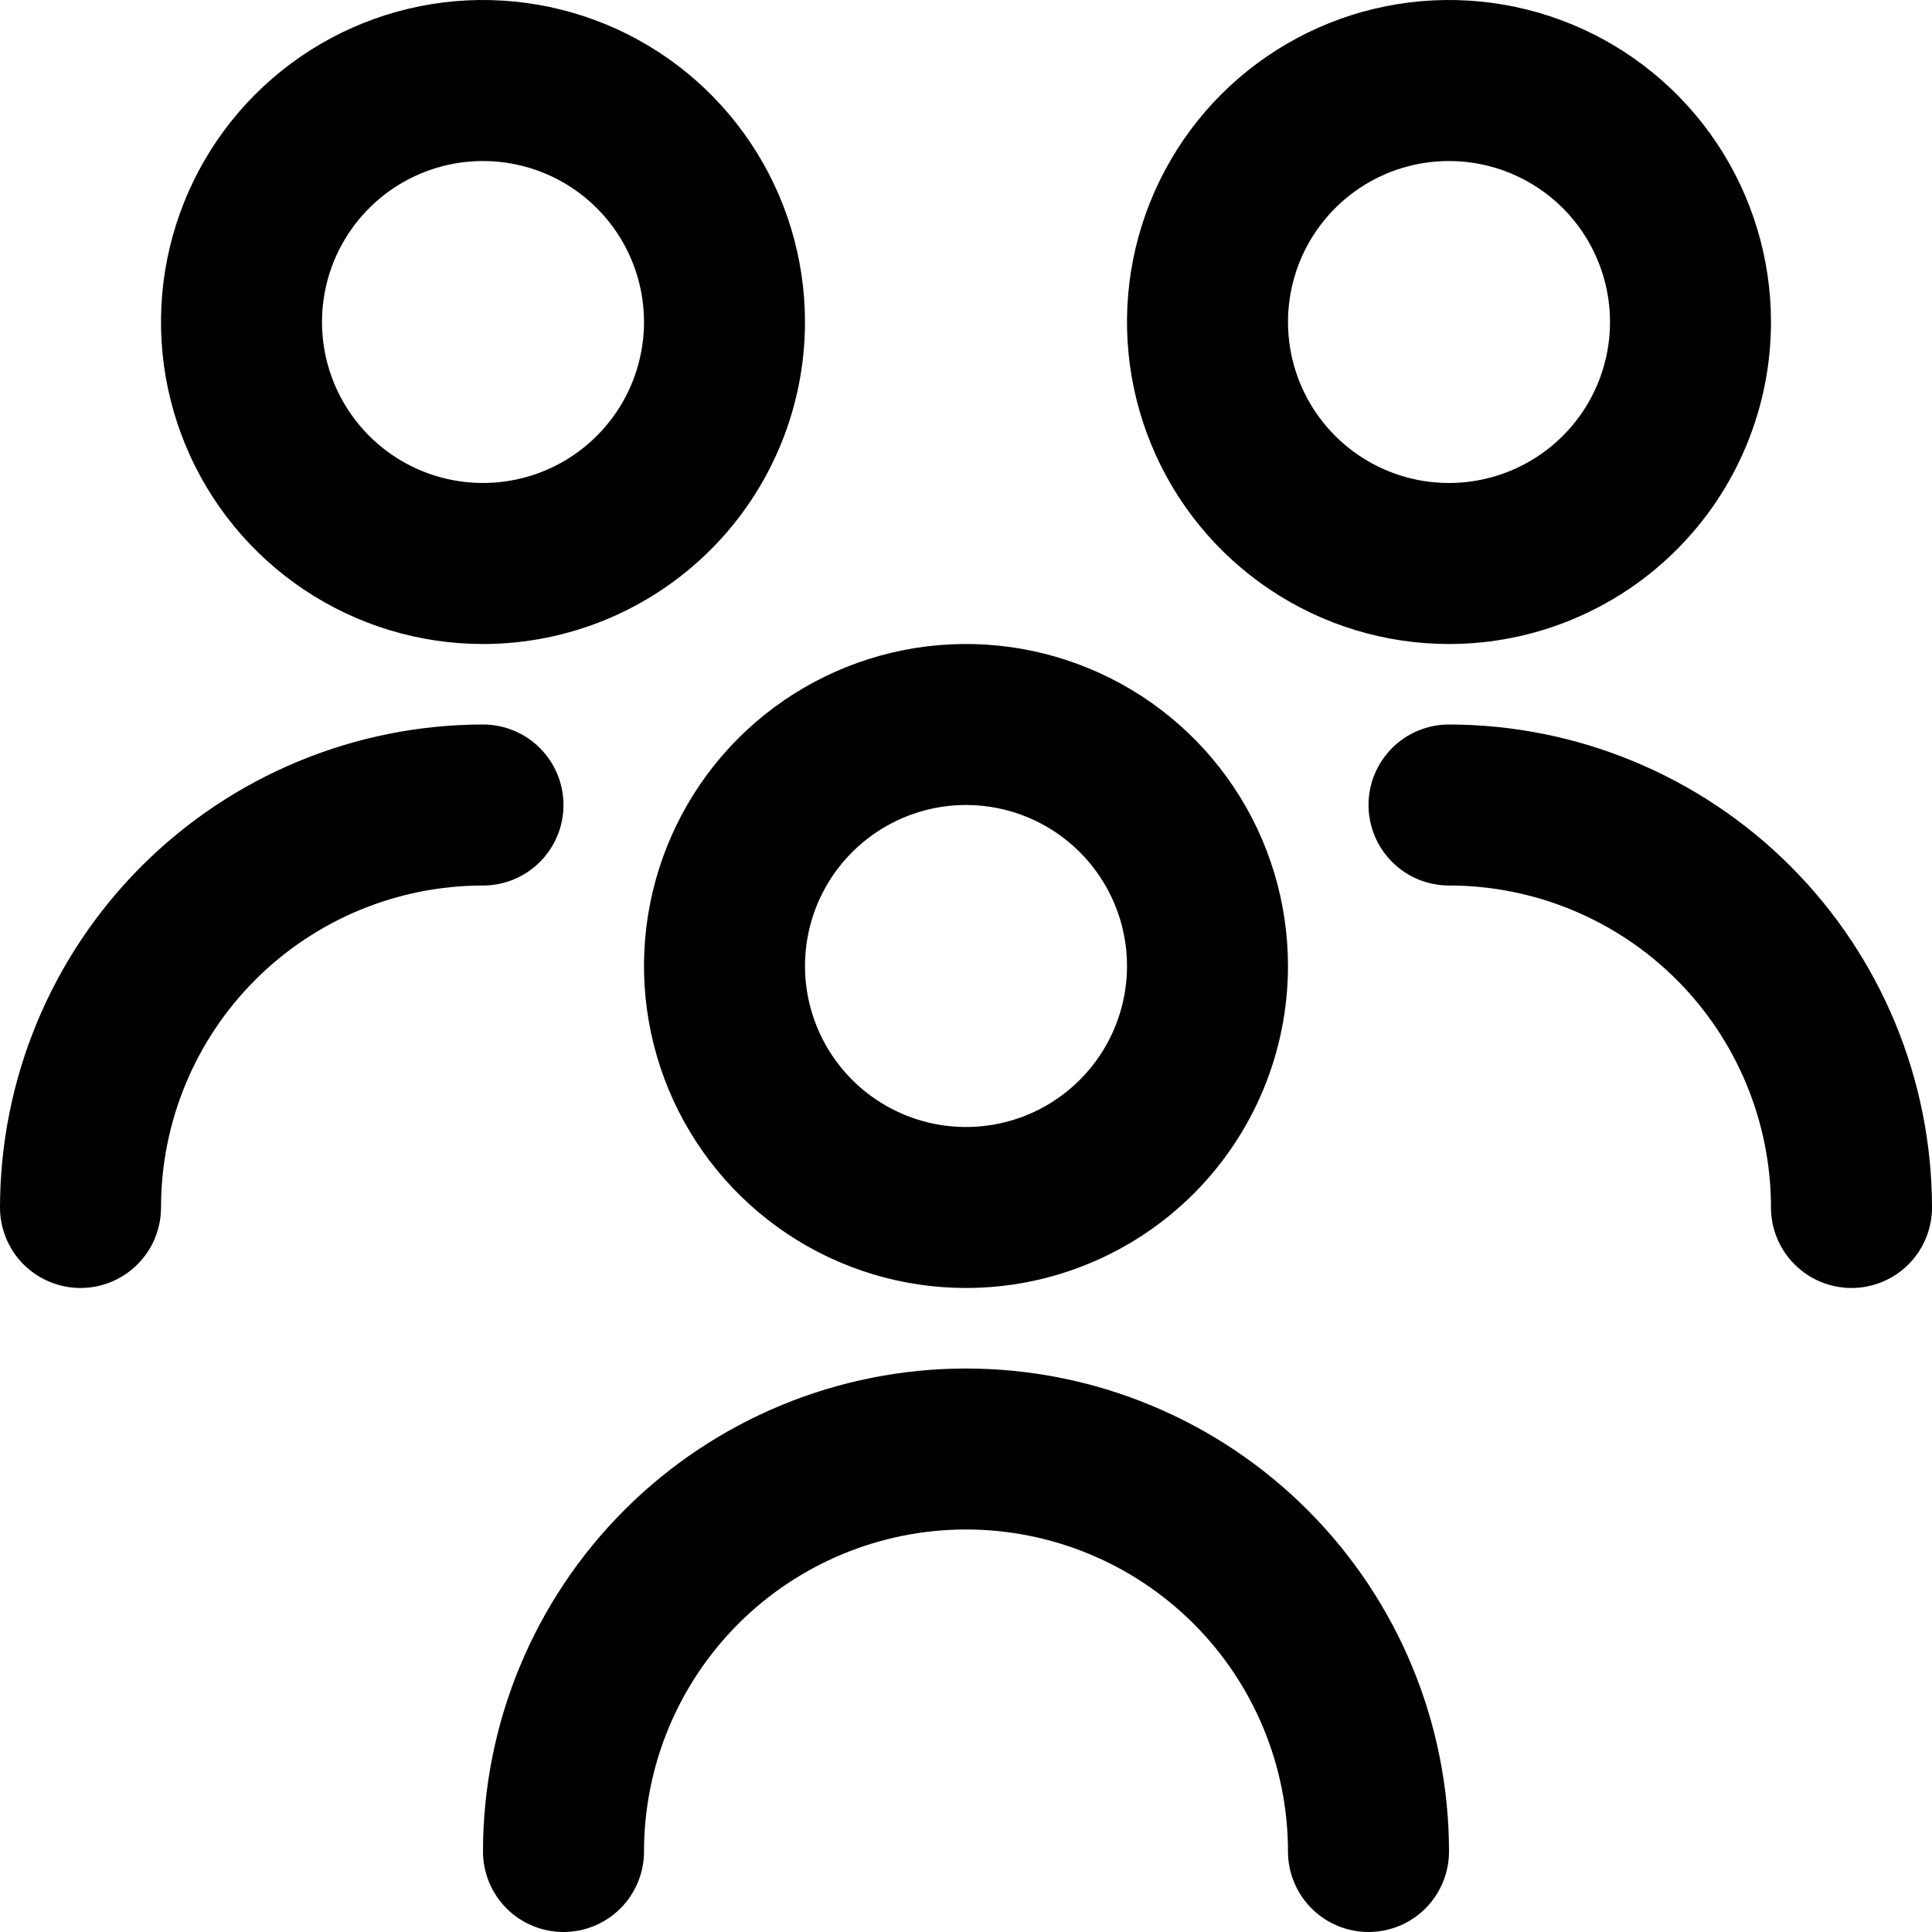 <svg width="41" height="41" viewBox="0 0 41 41" fill="none" xmlns="http://www.w3.org/2000/svg">
<g clip-path="url(#clip0_674_3078)">
<path d="M20.5 27.333C19.148 27.333 17.827 26.933 16.704 26.182C15.58 25.431 14.704 24.364 14.187 23.115C13.67 21.866 13.534 20.492 13.798 19.167C14.062 17.841 14.712 16.624 15.668 15.668C16.624 14.712 17.841 14.062 19.167 13.798C20.492 13.534 21.866 13.67 23.115 14.187C24.364 14.704 25.431 15.58 26.182 16.704C26.933 17.827 27.333 19.148 27.333 20.5C27.333 22.312 26.613 24.05 25.332 25.332C24.05 26.613 22.312 27.333 20.5 27.333ZM20.5 17.083C19.824 17.083 19.164 17.284 18.602 17.659C18.04 18.035 17.602 18.568 17.343 19.192C17.085 19.817 17.017 20.504 17.149 21.167C17.281 21.829 17.606 22.438 18.084 22.916C18.562 23.394 19.171 23.719 19.833 23.851C20.496 23.983 21.183 23.915 21.808 23.657C22.432 23.398 22.965 22.96 23.341 22.398C23.716 21.836 23.917 21.176 23.917 20.5C23.917 19.594 23.557 18.725 22.916 18.084C22.275 17.443 21.406 17.083 20.5 17.083ZM30.75 39.292C30.75 36.573 29.67 33.966 27.748 32.044C25.826 30.122 23.218 29.042 20.5 29.042C17.782 29.042 15.174 30.122 13.252 32.044C11.33 33.966 10.25 36.573 10.25 39.292C10.25 39.745 10.43 40.179 10.75 40.5C11.071 40.82 11.505 41 11.958 41C12.411 41 12.846 40.82 13.166 40.5C13.487 40.179 13.667 39.745 13.667 39.292C13.667 37.479 14.387 35.741 15.668 34.46C16.95 33.178 18.688 32.458 20.5 32.458C22.312 32.458 24.05 33.178 25.332 34.46C26.613 35.741 27.333 37.479 27.333 39.292C27.333 39.745 27.513 40.179 27.834 40.5C28.154 40.82 28.589 41 29.042 41C29.495 41 29.929 40.82 30.25 40.5C30.57 40.179 30.75 39.745 30.75 39.292ZM30.75 13.667C29.398 13.667 28.077 13.266 26.954 12.515C25.83 11.764 24.954 10.697 24.437 9.448C23.92 8.2 23.784 6.826 24.048 5.5C24.312 4.175 24.962 2.957 25.918 2.001C26.874 1.046 28.091 0.395 29.417 0.131C30.742 -0.132 32.116 0.003 33.365 0.52C34.614 1.037 35.681 1.913 36.432 3.037C37.183 4.161 37.583 5.482 37.583 6.833C37.583 8.646 36.863 10.384 35.582 11.665C34.3 12.947 32.562 13.667 30.75 13.667ZM30.75 3.417C30.074 3.417 29.414 3.617 28.852 3.992C28.29 4.368 27.852 4.902 27.593 5.526C27.335 6.15 27.267 6.837 27.399 7.5C27.531 8.163 27.856 8.771 28.334 9.249C28.812 9.727 29.421 10.053 30.083 10.184C30.746 10.316 31.433 10.248 32.057 9.99C32.682 9.731 33.215 9.293 33.591 8.732C33.966 8.17 34.167 7.509 34.167 6.833C34.167 5.927 33.807 5.058 33.166 4.417C32.525 3.777 31.656 3.417 30.75 3.417ZM41 25.625C40.997 22.907 39.916 20.302 37.995 18.38C36.073 16.459 33.468 15.378 30.75 15.375C30.297 15.375 29.862 15.555 29.542 15.875C29.222 16.196 29.042 16.63 29.042 17.083C29.042 17.536 29.222 17.971 29.542 18.291C29.862 18.612 30.297 18.792 30.75 18.792C32.562 18.792 34.3 19.512 35.582 20.793C36.863 22.075 37.583 23.813 37.583 25.625C37.583 26.078 37.763 26.513 38.084 26.833C38.404 27.153 38.839 27.333 39.292 27.333C39.745 27.333 40.179 27.153 40.5 26.833C40.82 26.513 41 26.078 41 25.625ZM10.25 13.667C8.898 13.667 7.577 13.266 6.454 12.515C5.33 11.764 4.454 10.697 3.937 9.448C3.42 8.2 3.284 6.826 3.548 5.5C3.812 4.175 4.462 2.957 5.418 2.001C6.374 1.046 7.591 0.395 8.917 0.131C10.242 -0.132 11.616 0.003 12.865 0.52C14.114 1.037 15.181 1.913 15.932 3.037C16.683 4.161 17.083 5.482 17.083 6.833C17.083 8.646 16.363 10.384 15.082 11.665C13.8 12.947 12.062 13.667 10.25 13.667ZM10.25 3.417C9.574 3.417 8.914 3.617 8.352 3.992C7.79 4.368 7.352 4.902 7.093 5.526C6.835 6.15 6.767 6.837 6.899 7.5C7.031 8.163 7.356 8.771 7.834 9.249C8.312 9.727 8.921 10.053 9.583 10.184C10.246 10.316 10.933 10.248 11.557 9.99C12.182 9.731 12.715 9.293 13.091 8.732C13.466 8.17 13.667 7.509 13.667 6.833C13.667 5.927 13.307 5.058 12.666 4.417C12.025 3.777 11.156 3.417 10.25 3.417ZM3.417 25.625C3.417 23.813 4.137 22.075 5.418 20.793C6.7 19.512 8.438 18.792 10.25 18.792C10.703 18.792 11.138 18.612 11.458 18.291C11.778 17.971 11.958 17.536 11.958 17.083C11.958 16.63 11.778 16.196 11.458 15.875C11.138 15.555 10.703 15.375 10.25 15.375C7.532 15.378 4.927 16.459 3.005 18.38C1.083 20.302 0.003 22.907 0 25.625C0 26.078 0.18 26.513 0.5 26.833C0.821 27.153 1.255 27.333 1.708 27.333C2.161 27.333 2.596 27.153 2.916 26.833C3.237 26.513 3.417 26.078 3.417 25.625Z" fill="black"/>
</g>
<defs>
<clipPath id="clip0_674_3078">
<rect width="41" height="41" fill="white"/>
</clipPath>
</defs>
</svg>
